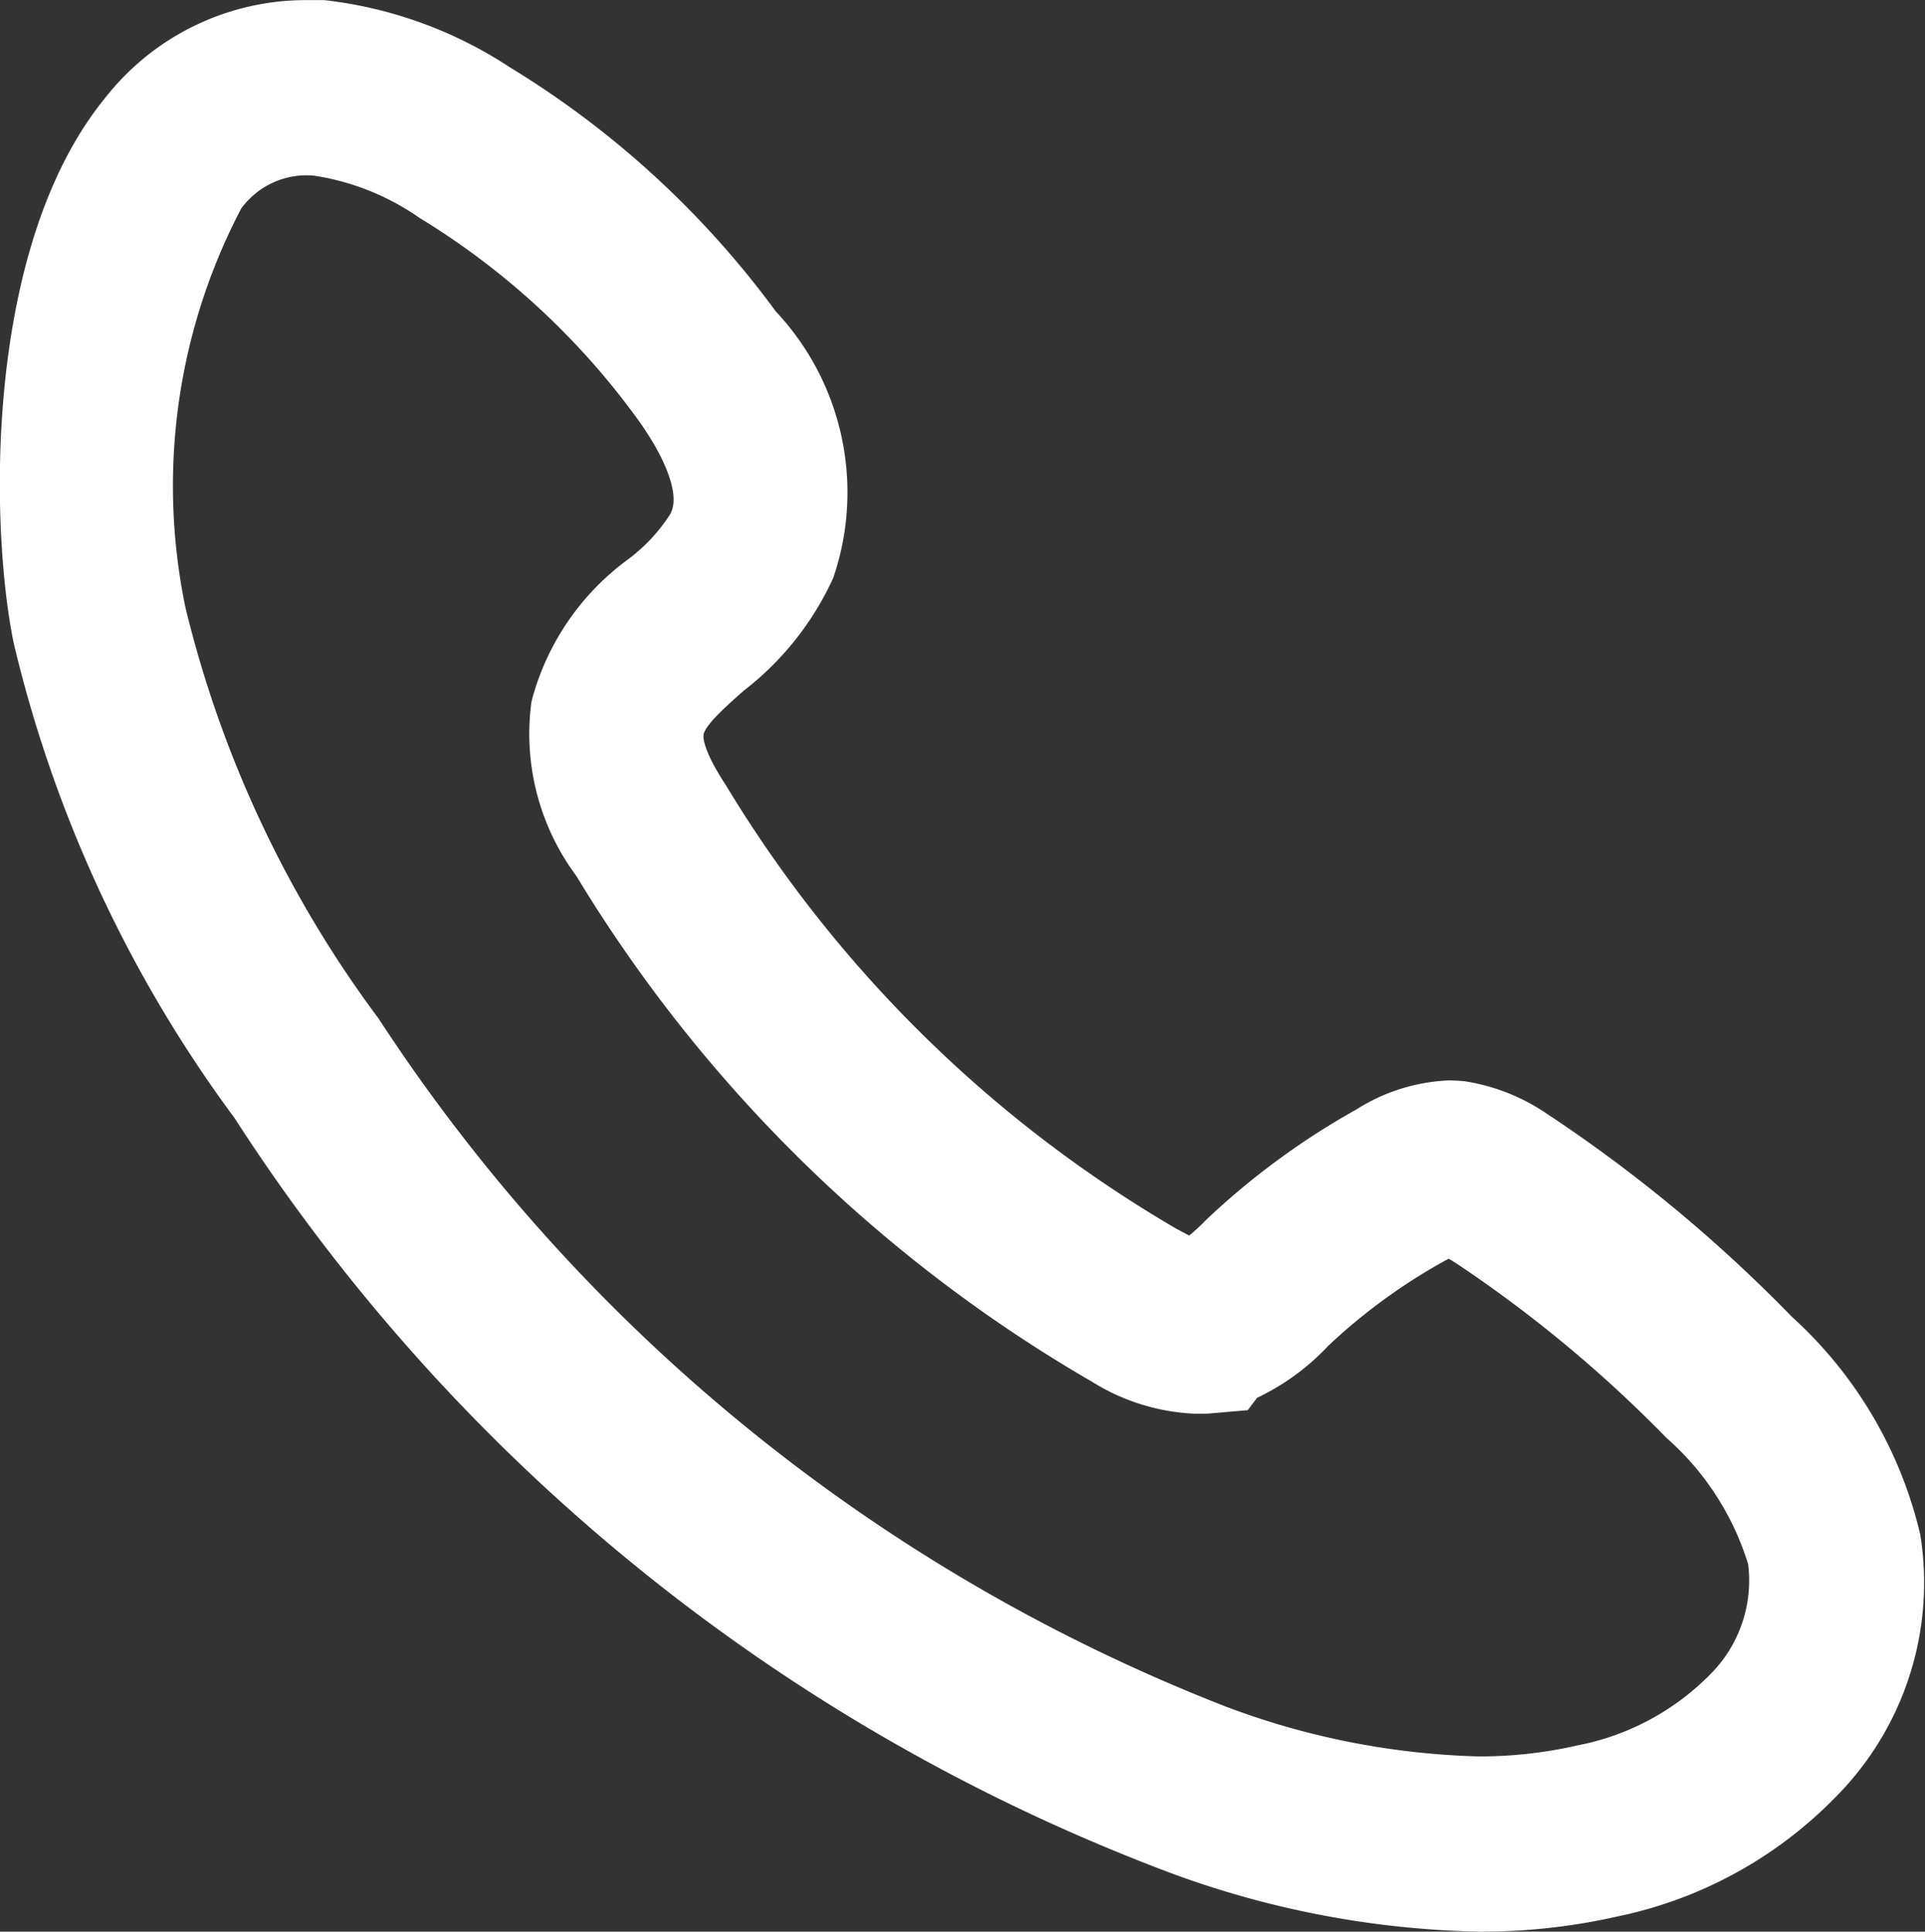 <?xml version="1.0" encoding="UTF-8"?> <svg xmlns="http://www.w3.org/2000/svg" width="16.469" height="16.525" viewBox="0 0 16.469 16.525"><rect x="0" y="0" width="16.469" height="16.525" fill="#333333" stroke="none"/><path id="np_call_582859_FFFFFF" d="M16.872,20.761a8.05,8.05,0,0,1-2.649-.508A16.381,16.381,0,0,1,6.231,13.8,11.139,11.139,0,0,1,4.342,9.737c-.2-.971-.264-3.384.784-4.665a2.181,2.181,0,0,1,1.735-.835c.041,0,.083,0,.125,0H7a3.629,3.629,0,0,1,1.589.576A7.947,7.947,0,0,1,10.862,6.9a2.261,2.261,0,0,1,.492,2.279,2.552,2.552,0,0,1-.764.964c-.147.13-.33.292-.346.378l0,.012s-.016.1.178.4l.014.022a10.94,10.94,0,0,0,3.855,3.794l.108.057a1.531,1.531,0,0,0,.13-.119l.014-.014a6.428,6.428,0,0,1,1.287-.946,1.594,1.594,0,0,1,.79-.248,1.189,1.189,0,0,1,.12.006h.008a1.709,1.709,0,0,1,.731.293l.019.012A12.675,12.675,0,0,1,19.554,15.5a3.636,3.636,0,0,1,1.1,1.867,2.6,2.6,0,0,1-.711,2.229,3.633,3.633,0,0,1-1.879,1.035A5.239,5.239,0,0,1,16.872,20.761ZM6.861,5.736a.691.691,0,0,0-.573.285,5.112,5.112,0,0,0-.476,3.414A9.7,9.7,0,0,0,7.464,12.95a15.28,15.28,0,0,0,7.254,5.888,6.594,6.594,0,0,0,2.154.424,3.737,3.737,0,0,0,.853-.095,2.168,2.168,0,0,0,1.125-.6l.01-.01a1.135,1.135,0,0,0,.321-.939,2.365,2.365,0,0,0-.7-1.082,11.159,11.159,0,0,0-1.8-1.494l-.062-.038-.053.029a4.924,4.924,0,0,0-.979.718,2.011,2.011,0,0,1-.607.443L14.9,16.3l-.348.03c-.036,0-.072,0-.108,0a1.8,1.8,0,0,1-.884-.278l-.018-.01a12.446,12.446,0,0,1-4.386-4.312,2.038,2.038,0,0,1-.384-1.492A2.191,2.191,0,0,1,9.6,9.02a1.474,1.474,0,0,0,.363-.392l.007-.018c.066-.156-.054-.47-.312-.818A6.441,6.441,0,0,0,7.814,6.1,2.136,2.136,0,0,0,6.9,5.737Z" transform="translate(-4.225 -4.236)" fill="#fff"></path></svg> 